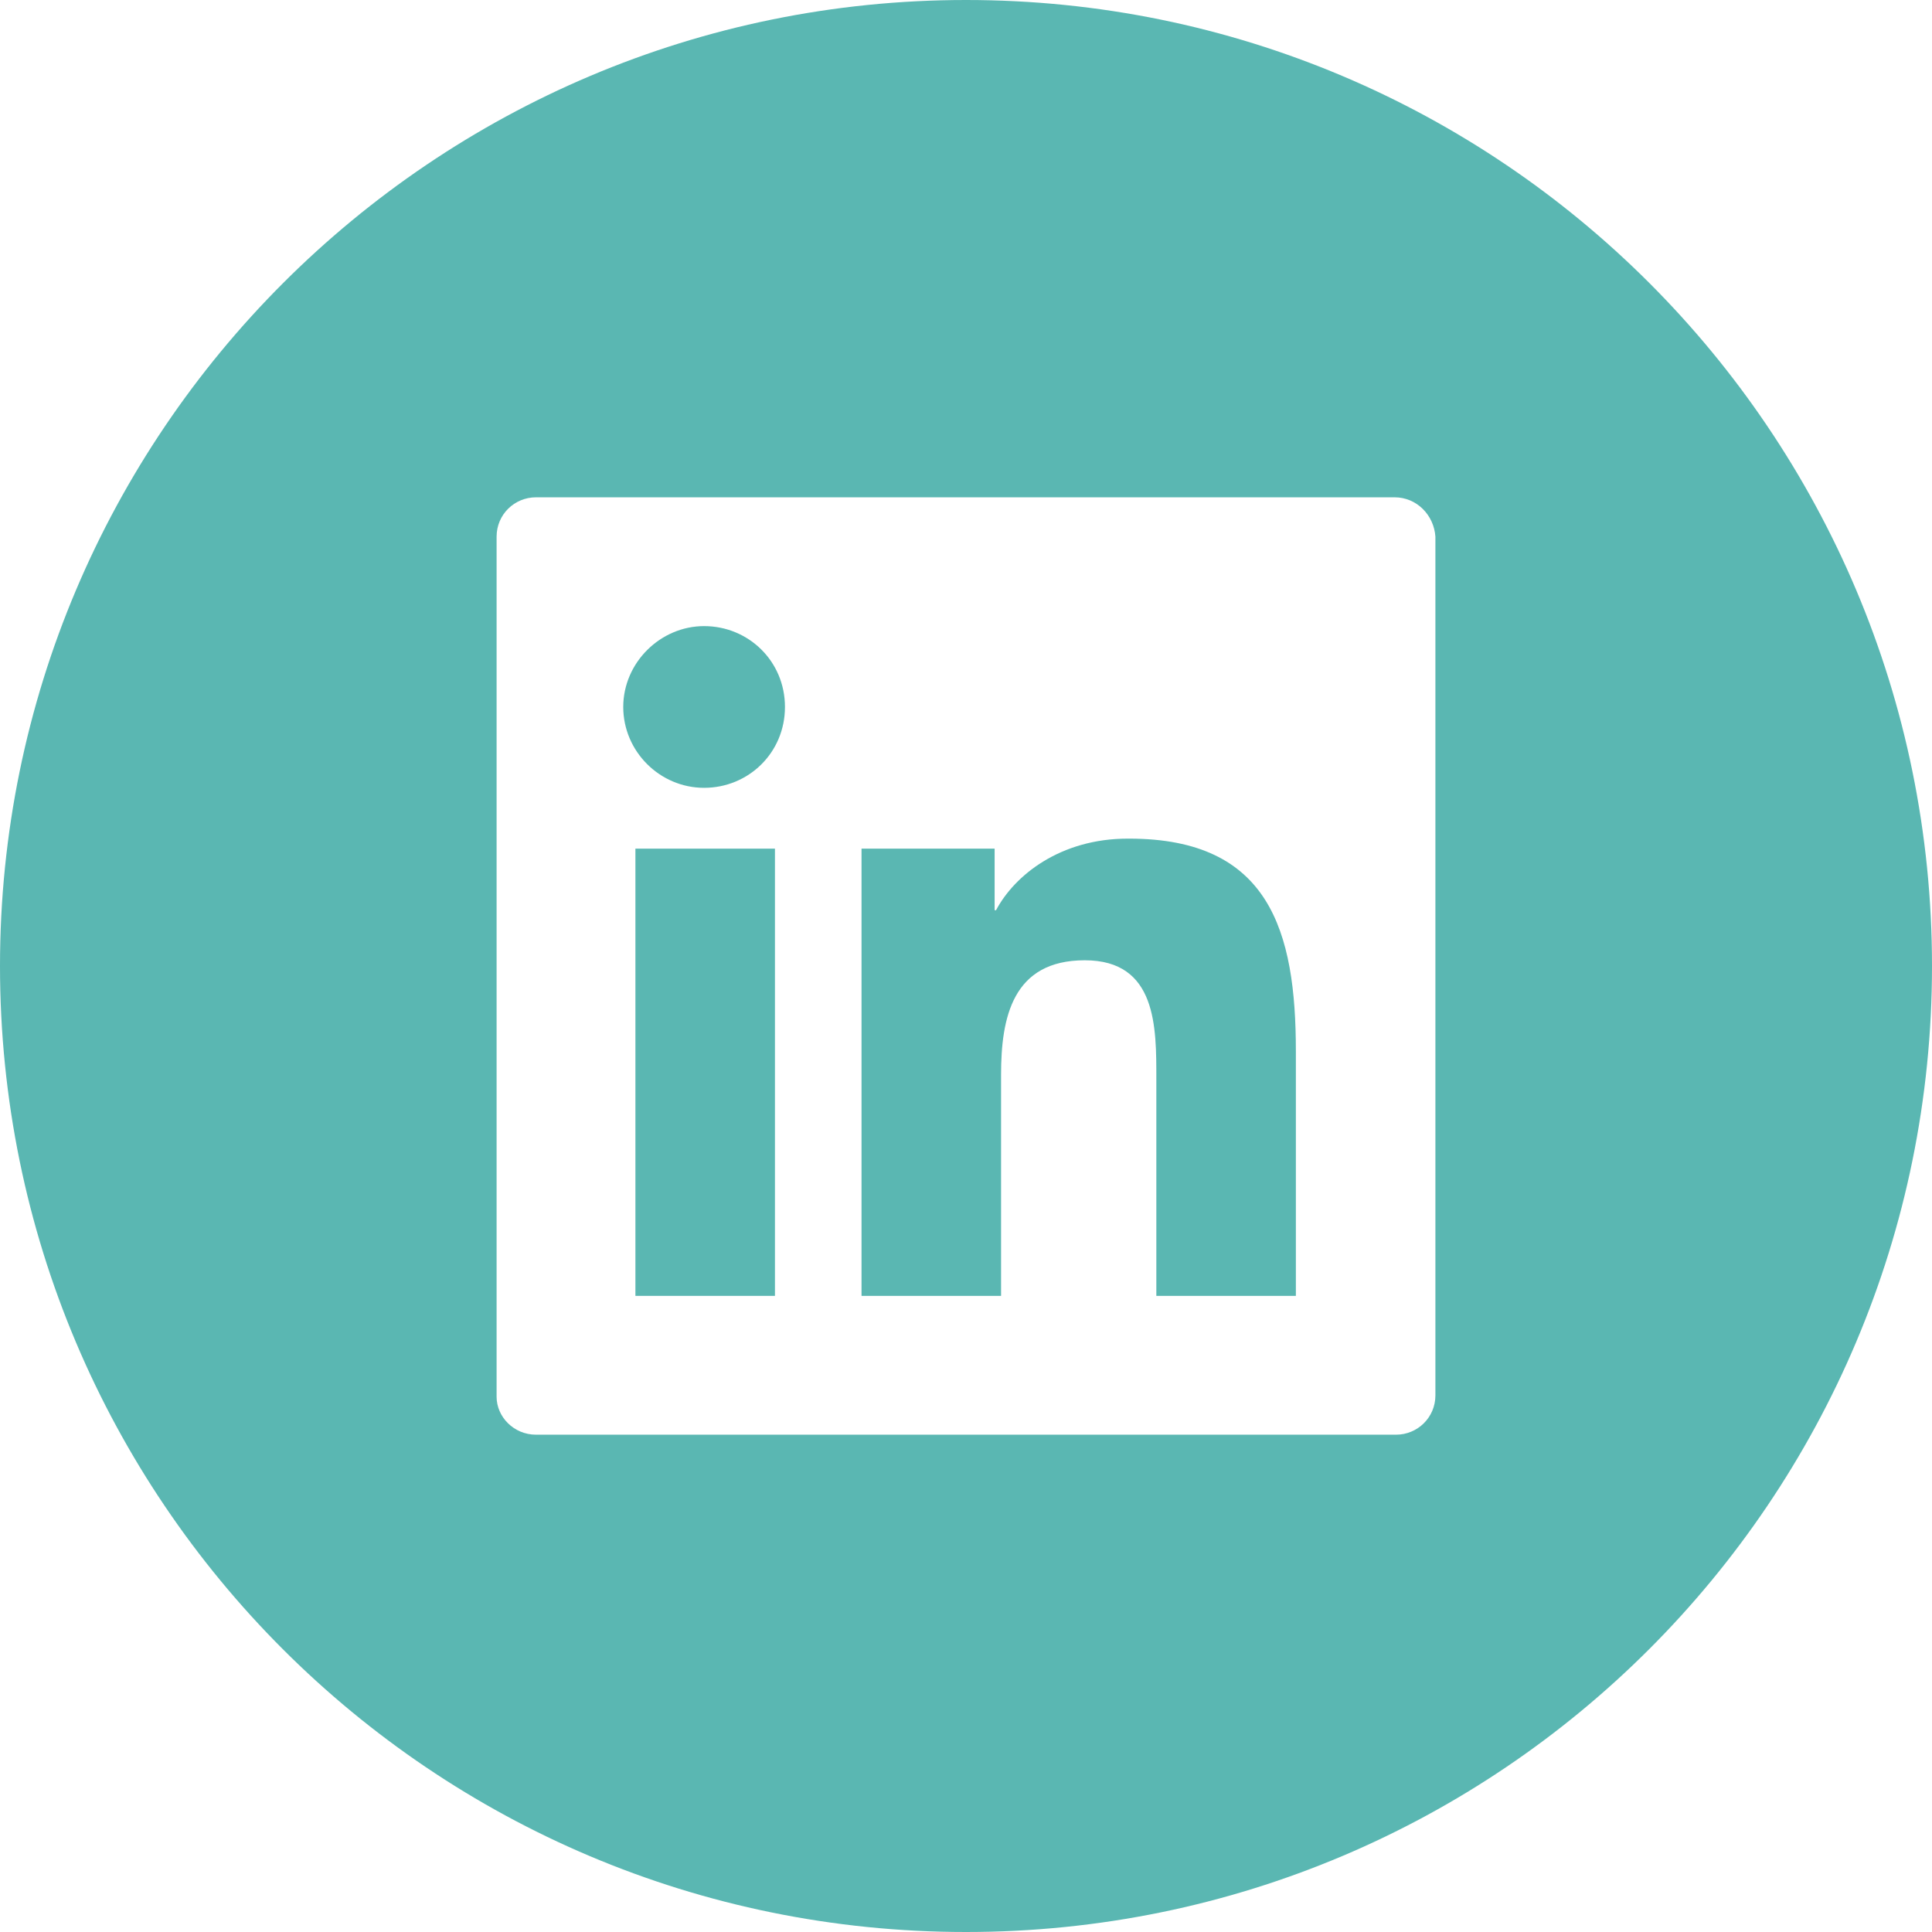 <?xml version="1.0" encoding="UTF-8"?> <svg xmlns="http://www.w3.org/2000/svg" id="Layer_2" viewBox="0 0 27 27"><defs><style>.cls-1,.cls-2{fill:#5ab7b2;stroke-width:0px;}.cls-2{fill-rule:evenodd;}</style></defs><g id="Layer_1-2"><rect class="cls-1" x="8.88" y="11.86" width="1.95" height="6.25"></rect><path class="cls-2" d="M9.84,8.75c-.61,0-1.13.51-1.13,1.13s.51,1.13,1.13,1.13,1.13-.49,1.13-1.13-.51-1.13-1.13-1.13Z"></path><path class="cls-2" d="M13.5,0C6.05,0,0,6.05,0,13.5c0,7.46,6.04,13.5,13.5,13.5s13.5-6.04,13.5-13.5S20.96,0,13.5,0ZM20.06,19.5c0,.31-.25.55-.55.55H7.49c-.31,0-.55-.25-.55-.53V7.5c0-.31.25-.55.55-.55h12c.31,0,.55.25.57.55v12Z"></path><path class="cls-2" d="M15.76,11.72c-.94,0-1.58.51-1.84,1h-.02v-.86h-1.86v6.25h1.95v-3.09c0-.8.16-1.6,1.17-1.6s1,.94,1,1.66v3.03h1.95v-3.42c0-1.68-.37-2.97-2.33-2.97Z"></path></g></svg> 